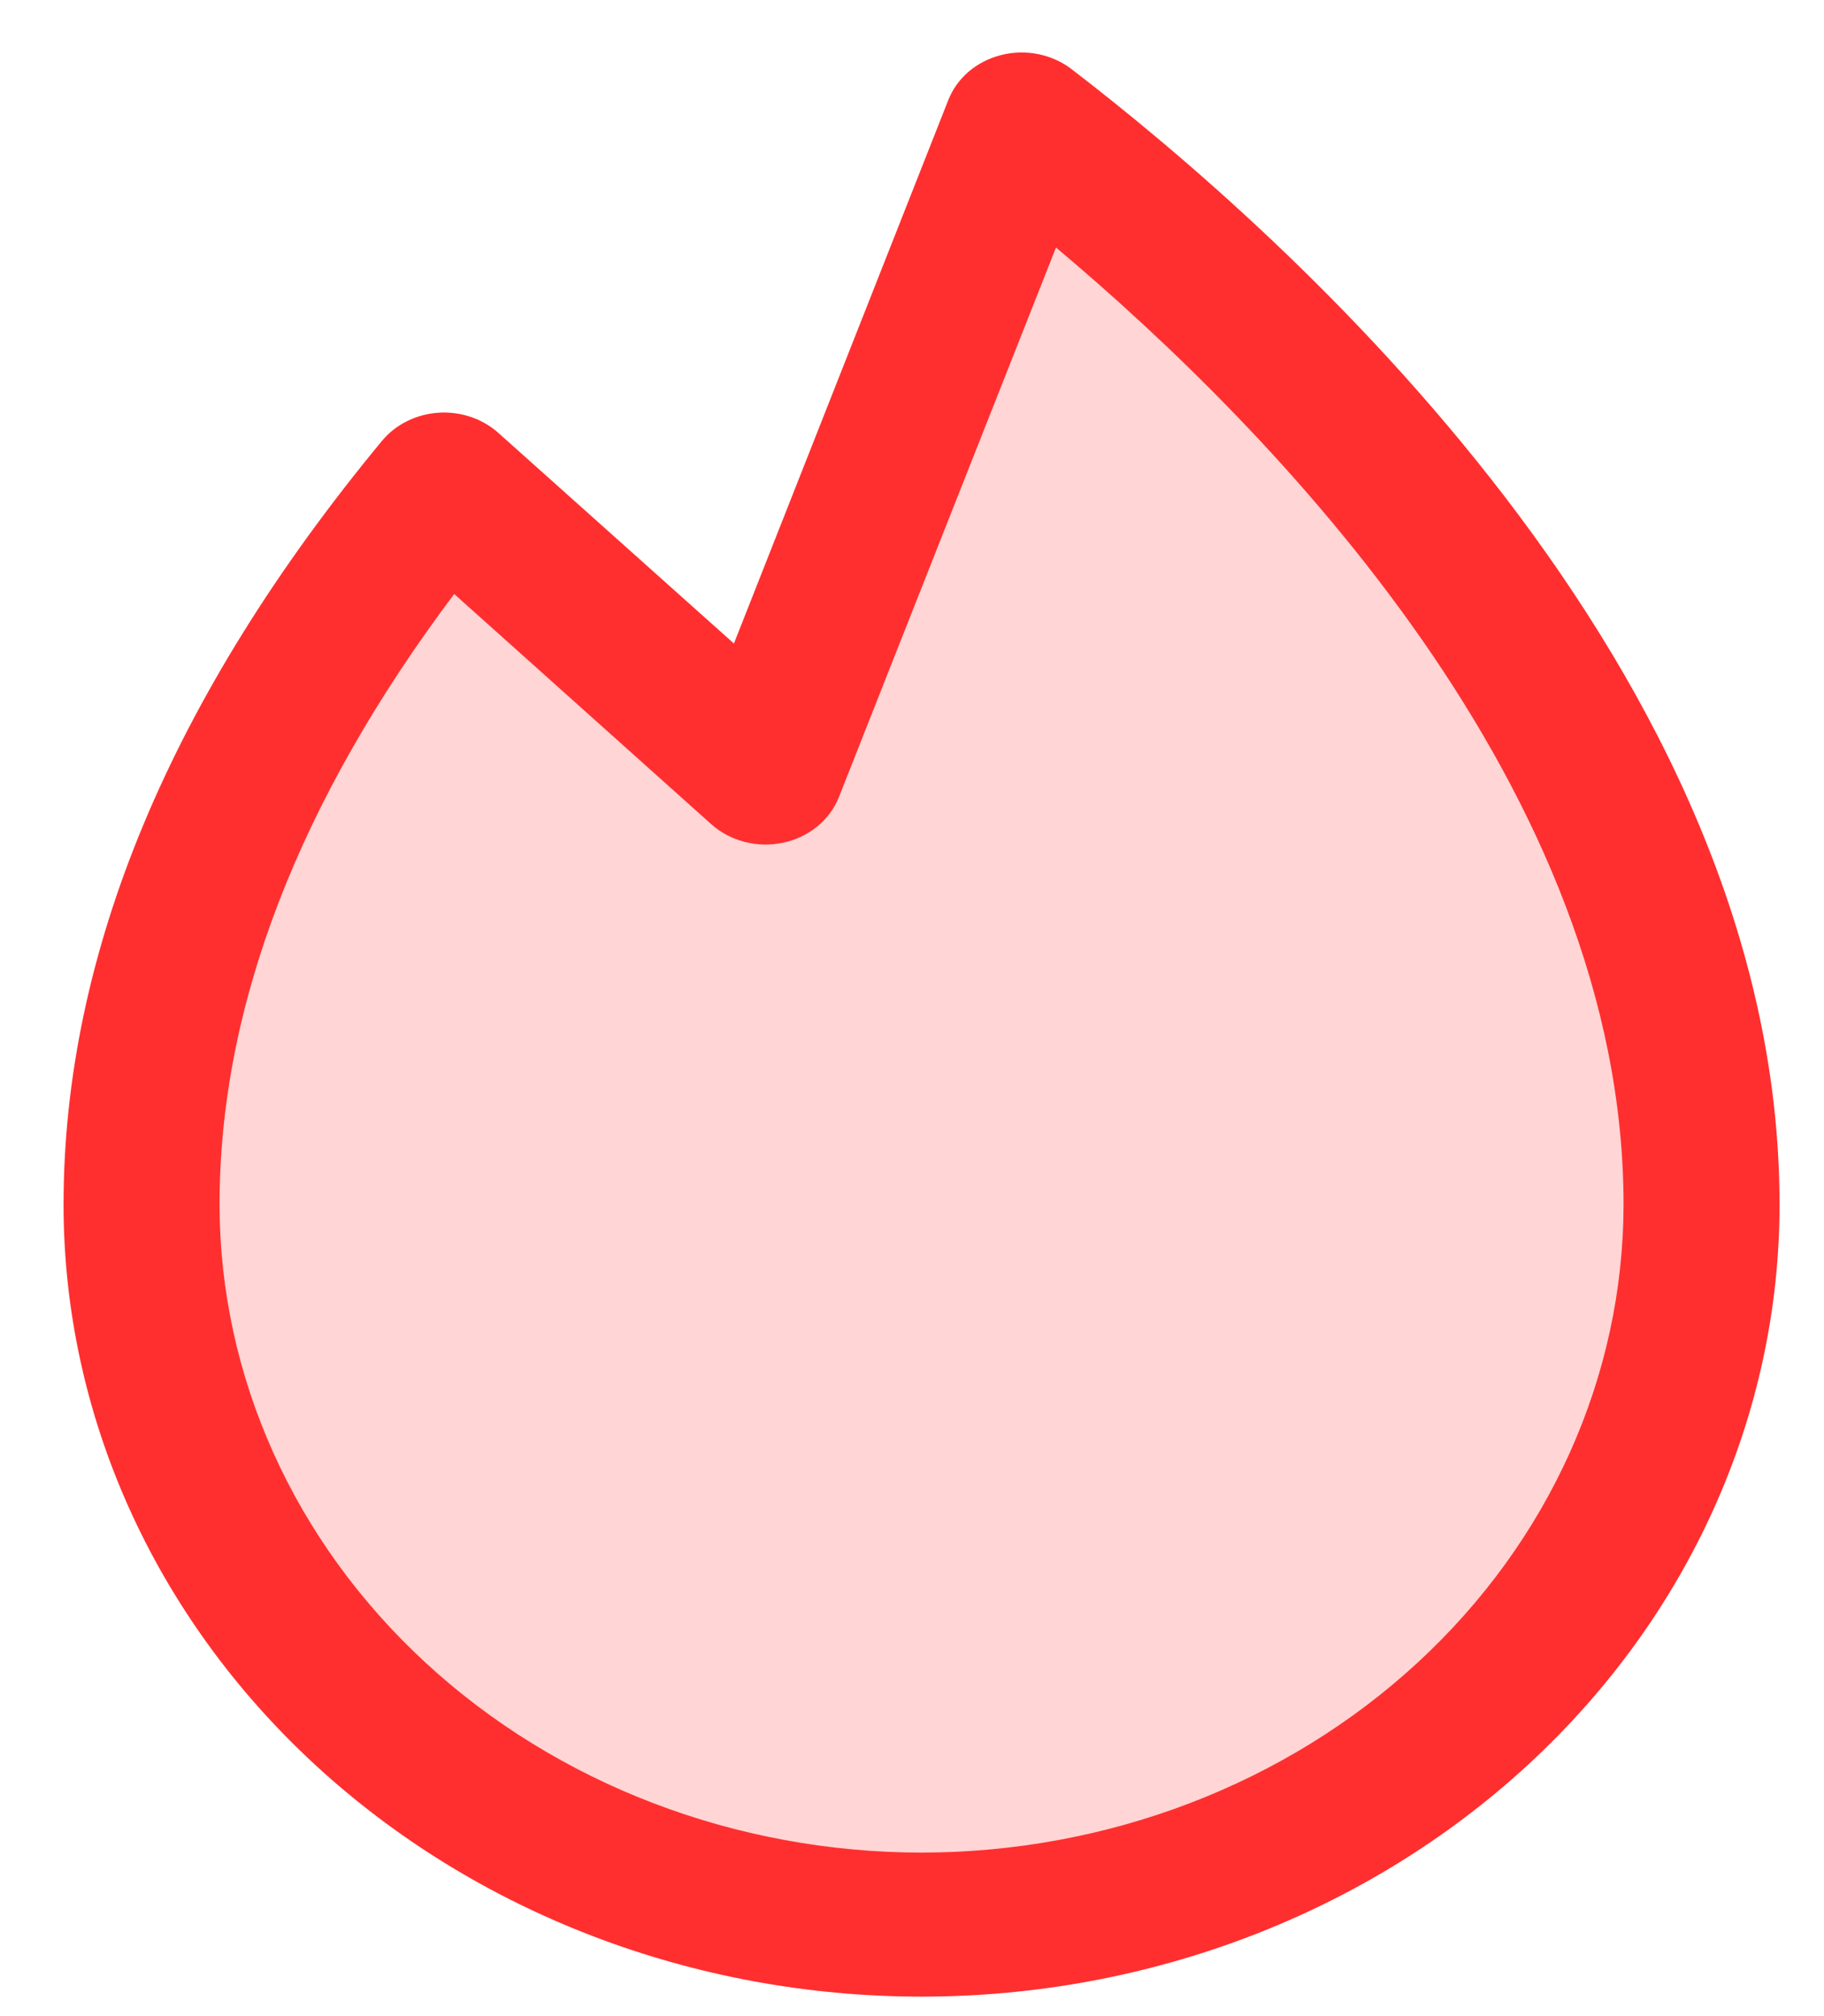 <svg width="19" height="21" viewBox="0 0 19 21" fill="none" xmlns="http://www.w3.org/2000/svg">
<path opacity="0.2" d="M17.725 12.547C17.725 14.536 16.869 16.444 15.345 17.85C13.821 19.257 11.755 20.047 9.6 20.047C7.445 20.047 5.378 19.257 3.854 17.85C2.331 16.444 1.475 14.536 1.475 12.547C1.475 9.681 2.939 7.085 4.623 5.047L7.975 8.047L10.643 1.297C12.835 2.977 17.725 7.311 17.725 12.547Z" fill="#FF2F2F"/>
<path d="M11.162 0.72C11.062 0.643 10.943 0.59 10.816 0.564C10.688 0.538 10.556 0.541 10.43 0.573C10.305 0.604 10.189 0.663 10.093 0.744C9.997 0.825 9.924 0.927 9.879 1.04L7.645 6.703L5.191 4.509C5.108 4.435 5.01 4.378 4.902 4.342C4.794 4.306 4.679 4.291 4.565 4.299C4.45 4.307 4.339 4.337 4.238 4.388C4.137 4.438 4.049 4.508 3.979 4.592C1.779 7.253 0.662 9.929 0.662 12.547C0.662 14.735 1.604 16.833 3.28 18.38C4.956 19.927 7.229 20.797 9.6 20.797C11.97 20.797 14.243 19.927 15.919 18.38C17.596 16.833 18.537 14.735 18.537 12.547C18.537 6.973 13.379 2.422 11.162 0.72ZM9.6 19.297C7.661 19.295 5.802 18.583 4.431 17.317C3.06 16.052 2.289 14.336 2.287 12.547C2.287 10.484 3.109 8.348 4.731 6.187L7.409 8.585C7.506 8.672 7.626 8.735 7.756 8.769C7.887 8.803 8.024 8.806 8.156 8.778C8.289 8.75 8.411 8.692 8.513 8.609C8.614 8.526 8.692 8.421 8.738 8.304L11 2.578C13.277 4.492 16.912 8.226 16.912 12.547C16.91 14.336 16.139 16.052 14.768 17.317C13.397 18.583 11.538 19.295 9.6 19.297Z" fill="#FF2F2F"/>
</svg>
